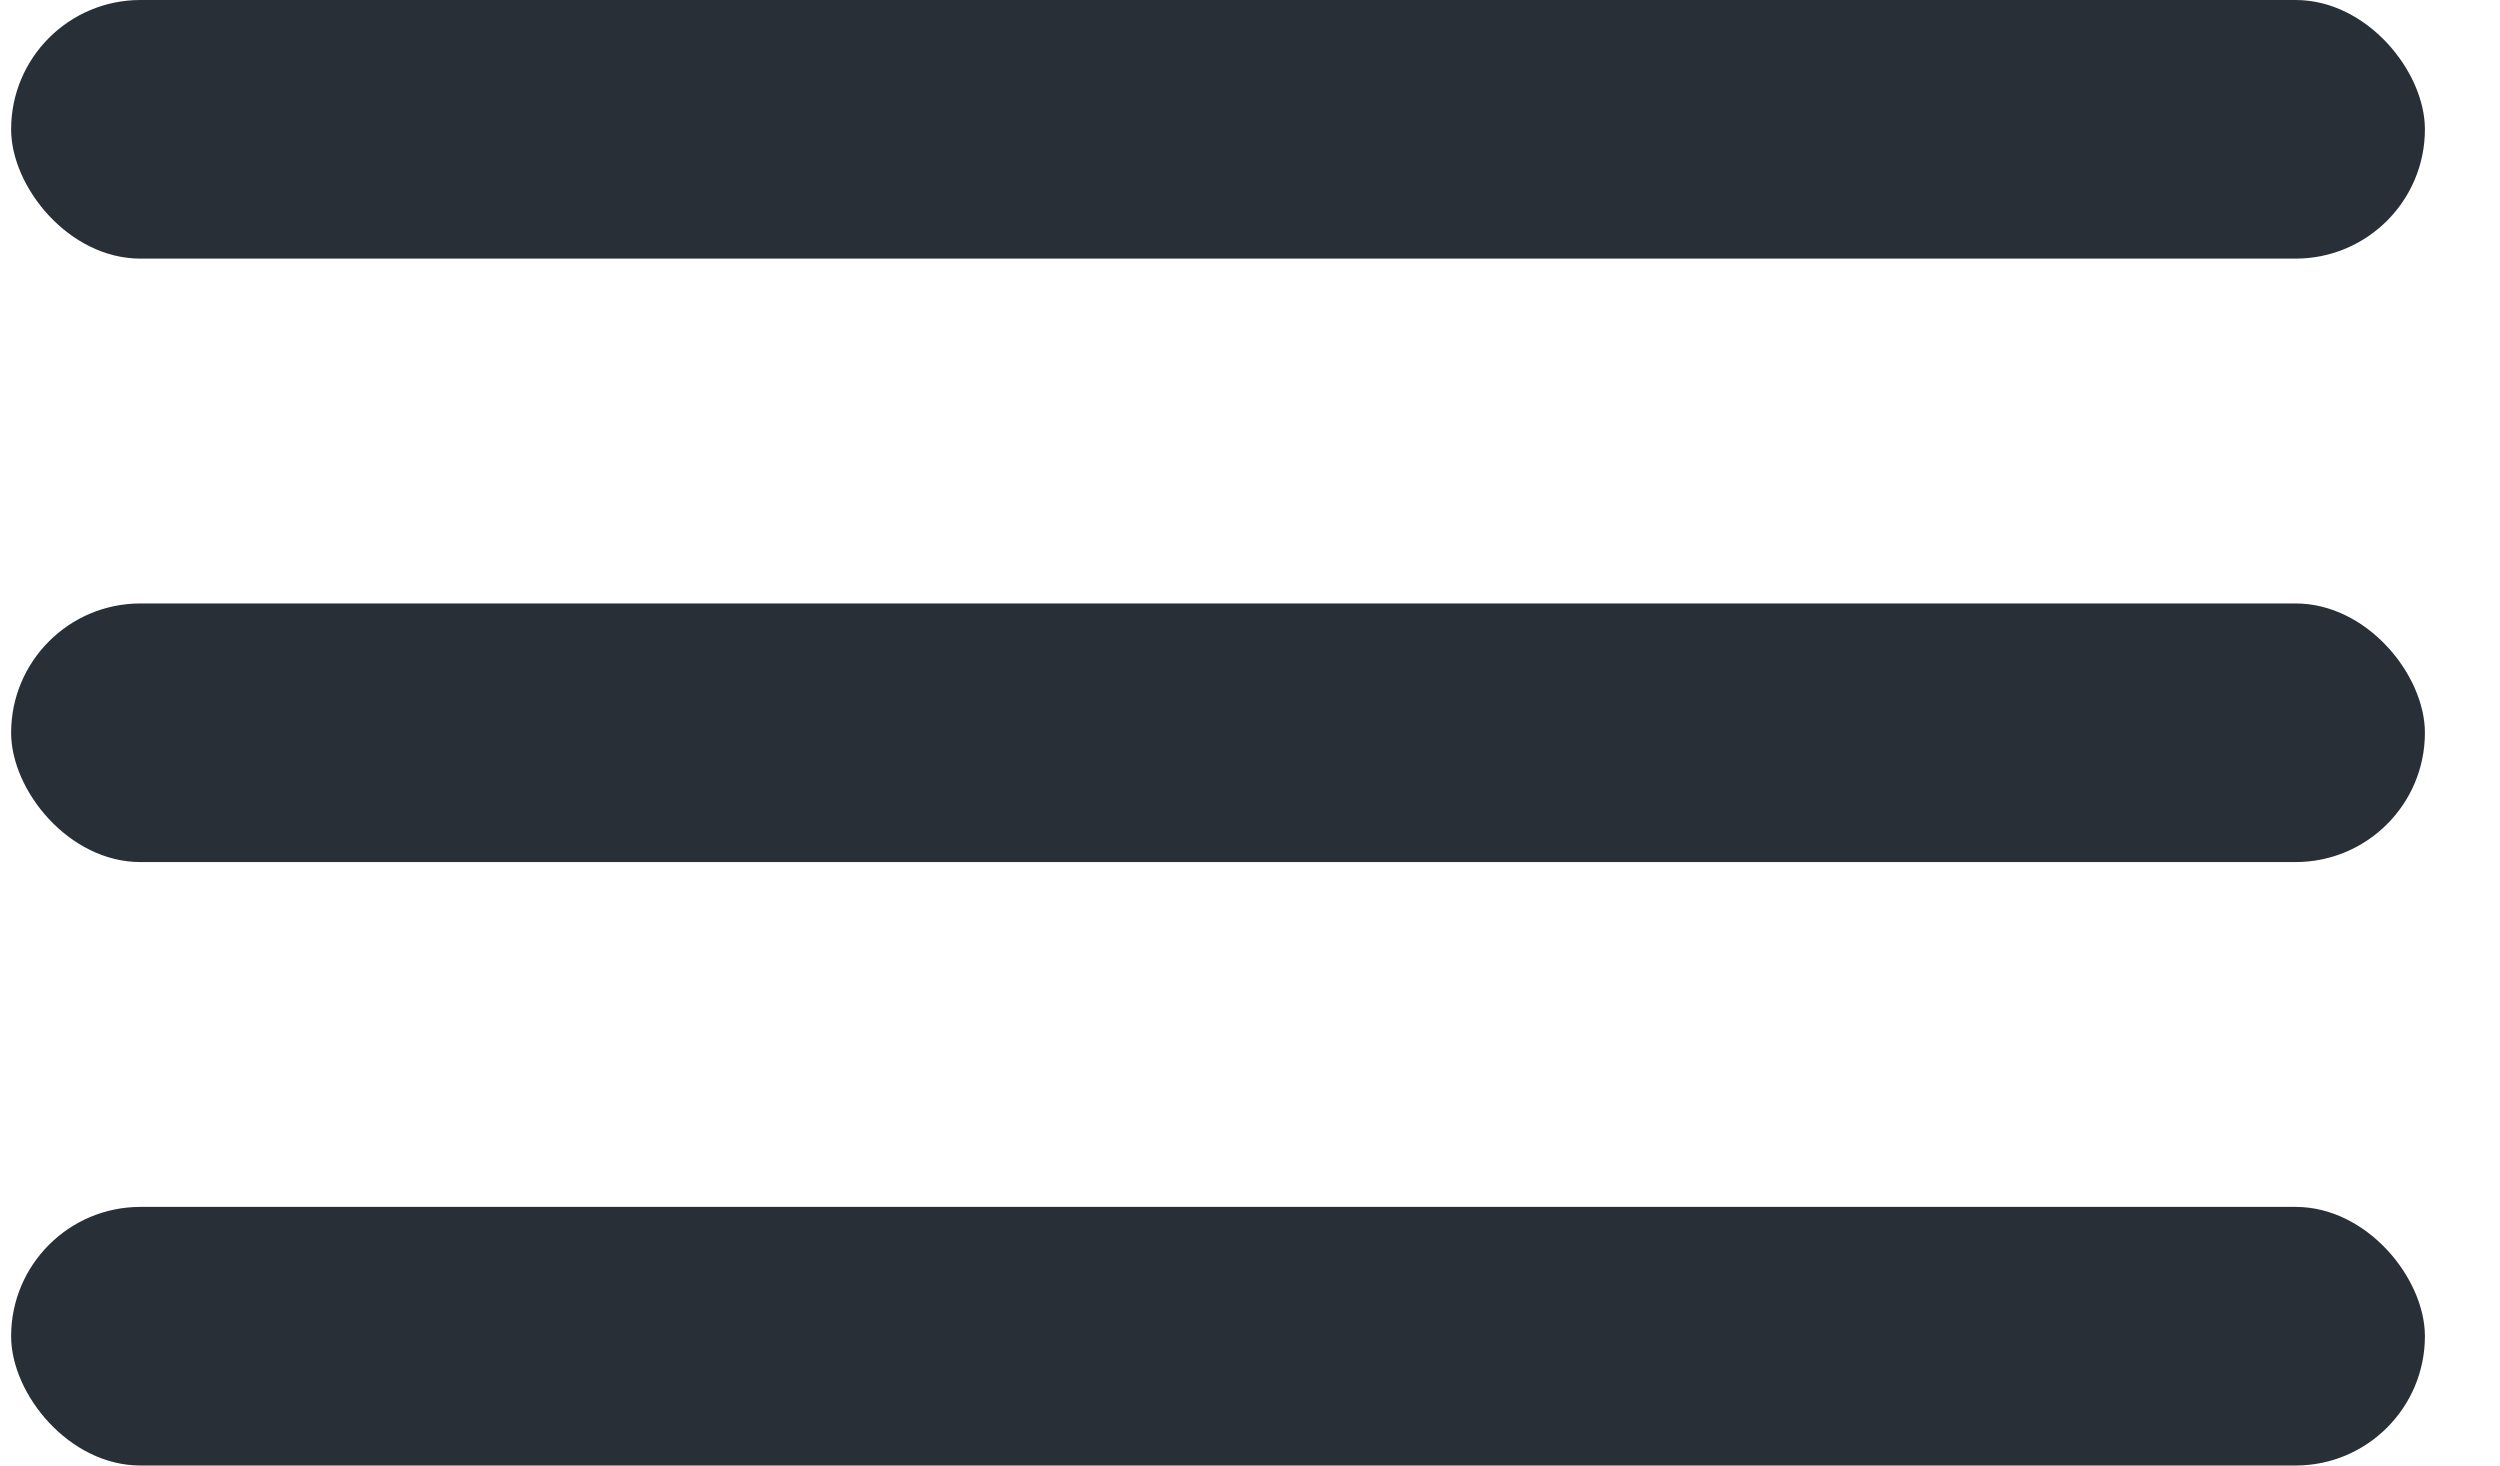 <svg width="29" height="17" viewBox="0 0 29 17" fill="none" xmlns="http://www.w3.org/2000/svg">
<rect x="0.129" width="28" height="3" rx="1.5" fill="#292F36"/>
<rect x="0.129" y="7" width="28" height="3" rx="1.5" fill="#292F36"/>
<rect x="0.129" y="14" width="28" height="3" rx="1.5" fill="#292F36"/>
</svg>
